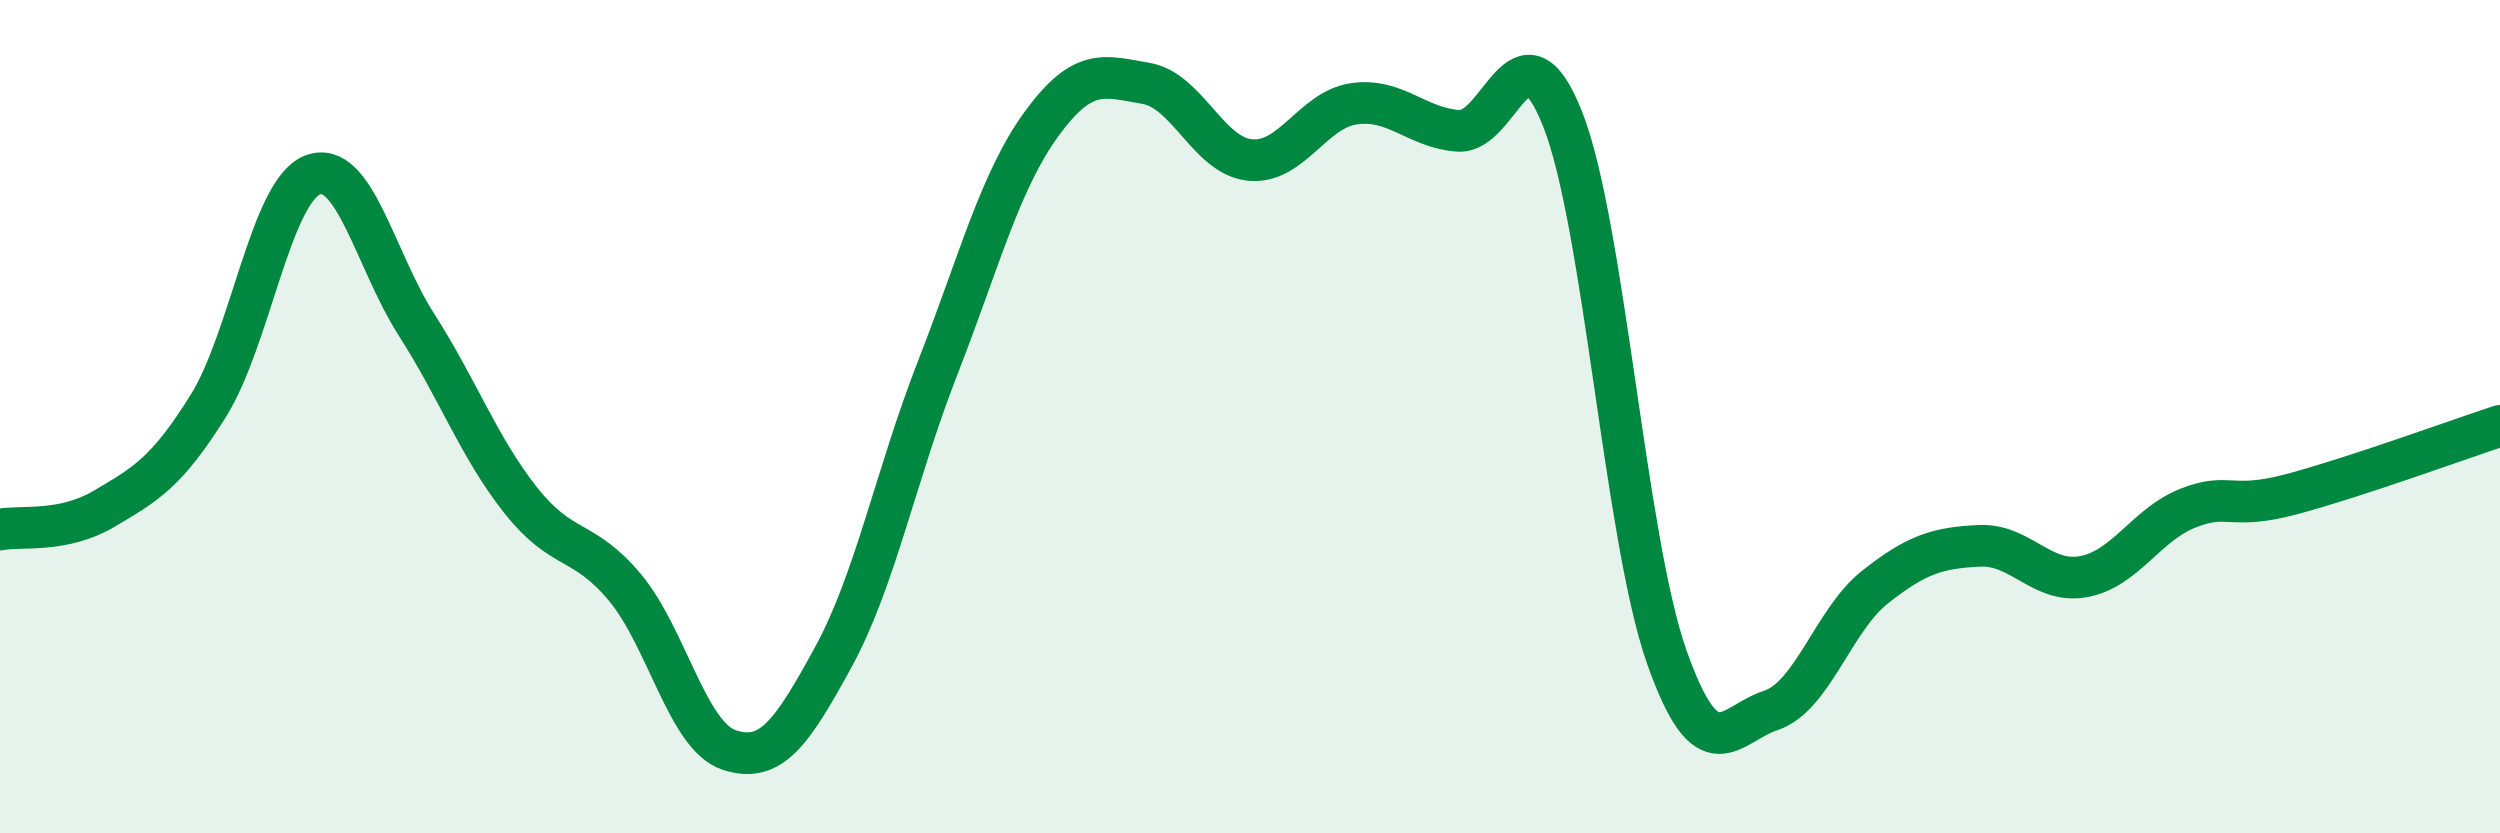 
    <svg width="60" height="20" viewBox="0 0 60 20" xmlns="http://www.w3.org/2000/svg">
      <path
        d="M 0,12.71 C 0.5,12.61 1.5,12.8 2.5,12.21 C 3.5,11.62 4,11.34 5,9.74 C 6,8.14 6.5,4.59 7.5,4.2 C 8.5,3.81 9,6.24 10,7.8 C 11,9.36 11.5,10.75 12.5,12.01 C 13.5,13.27 14,12.9 15,14.1 C 16,15.3 16.5,17.67 17.5,18 C 18.5,18.33 19,17.6 20,15.77 C 21,13.94 21.5,11.4 22.5,8.84 C 23.5,6.28 24,4.34 25,2.97 C 26,1.6 26.5,1.83 27.5,2 C 28.5,2.17 29,3.74 30,3.84 C 31,3.94 31.5,2.63 32.5,2.49 C 33.5,2.35 34,3.07 35,3.14 C 36,3.21 36.5,0.33 37.5,2.85 C 38.5,5.37 39,12.92 40,15.76 C 41,18.6 41.5,17.38 42.5,17.05 C 43.5,16.72 44,14.88 45,14.09 C 46,13.3 46.5,13.15 47.5,13.1 C 48.5,13.05 49,14.02 50,13.84 C 51,13.66 51.5,12.6 52.5,12.2 C 53.5,11.8 53.5,12.26 55,11.86 C 56.5,11.46 59,10.55 60,10.22L60 20L0 20Z"
        fill="#008740"
        opacity="0.1"
        stroke-linecap="round"
        stroke-linejoin="round"
      />
      <path
        d="M 0,12.71 C 0.5,12.61 1.5,12.8 2.5,12.21 C 3.5,11.62 4,11.34 5,9.74 C 6,8.14 6.5,4.59 7.5,4.2 C 8.5,3.81 9,6.24 10,7.8 C 11,9.36 11.5,10.75 12.5,12.01 C 13.5,13.27 14,12.9 15,14.1 C 16,15.3 16.5,17.67 17.5,18 C 18.5,18.33 19,17.6 20,15.77 C 21,13.94 21.5,11.4 22.5,8.84 C 23.5,6.28 24,4.34 25,2.97 C 26,1.6 26.5,1.83 27.5,2 C 28.5,2.17 29,3.74 30,3.84 C 31,3.94 31.5,2.63 32.5,2.49 C 33.5,2.35 34,3.07 35,3.14 C 36,3.21 36.5,0.33 37.5,2.85 C 38.5,5.37 39,12.92 40,15.76 C 41,18.6 41.5,17.38 42.5,17.05 C 43.5,16.72 44,14.88 45,14.09 C 46,13.3 46.5,13.15 47.5,13.1 C 48.5,13.05 49,14.02 50,13.84 C 51,13.66 51.5,12.6 52.5,12.2 C 53.5,11.8 53.5,12.26 55,11.86 C 56.5,11.46 59,10.55 60,10.22"
        stroke="#008740"
        stroke-width="1"
        fill="none"
        stroke-linecap="round"
        stroke-linejoin="round"
      />
    </svg>
  